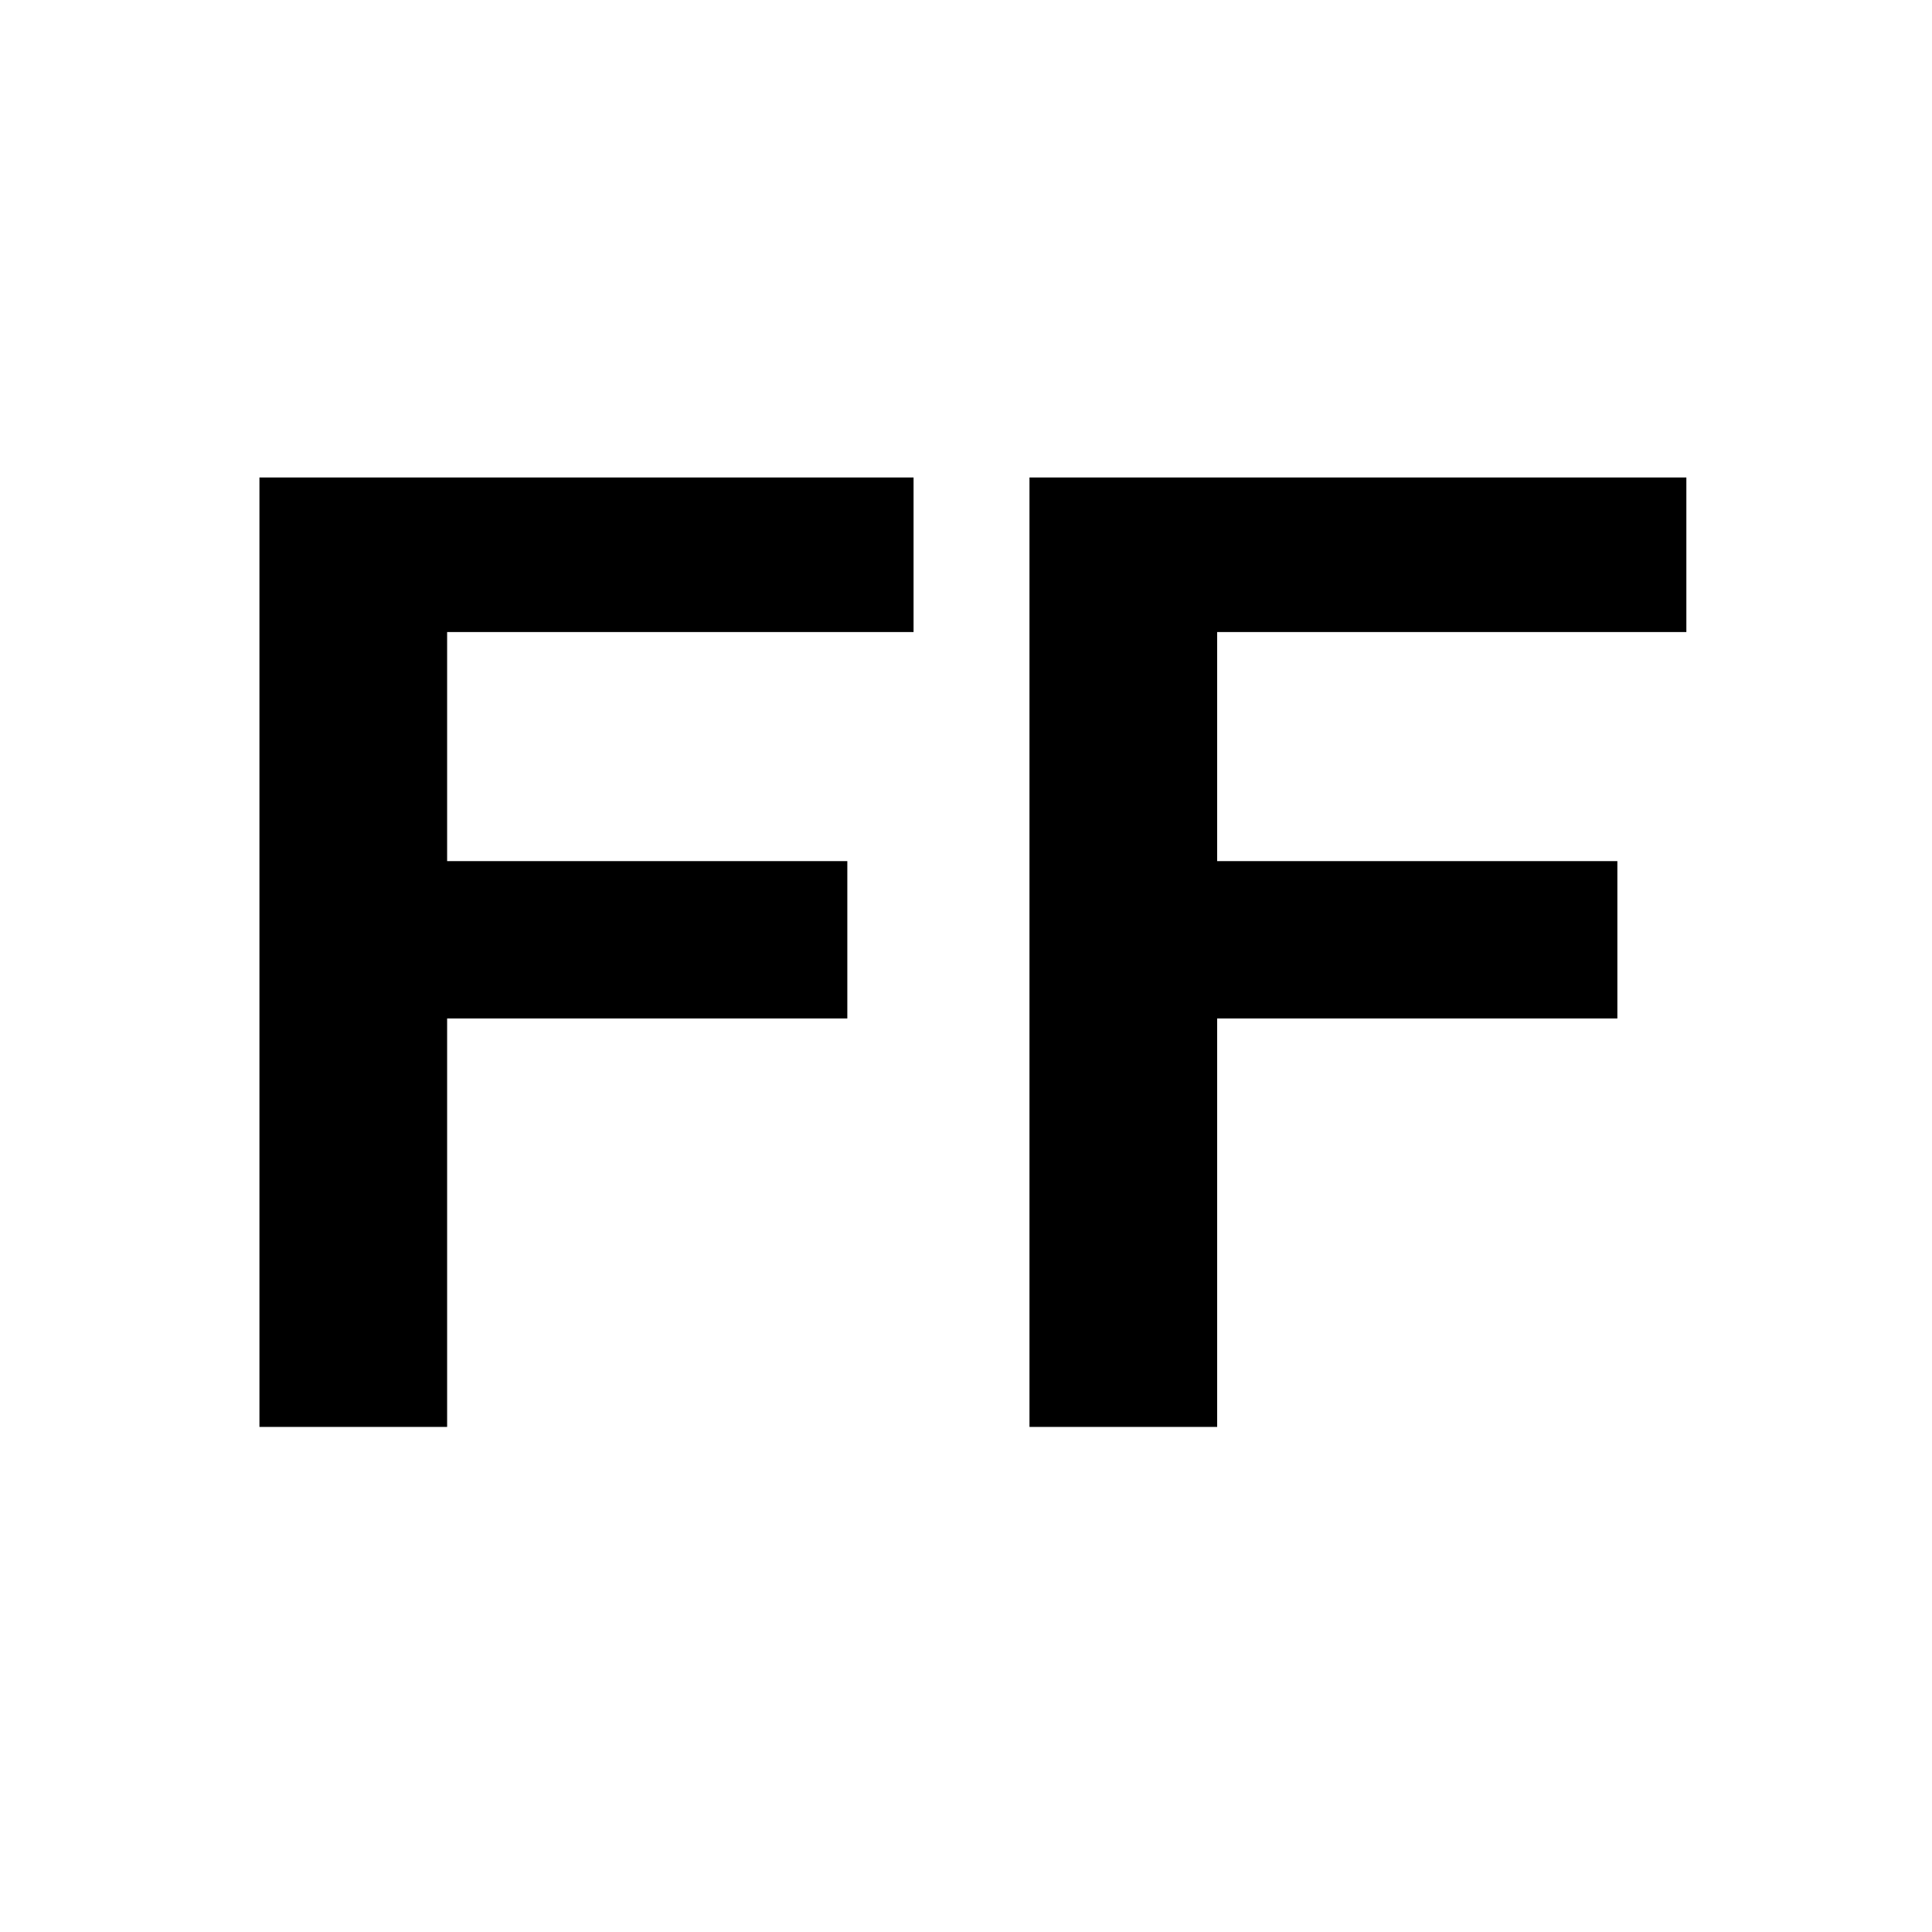 <?xml version="1.0" standalone="no"?>
<!DOCTYPE svg PUBLIC "-//W3C//DTD SVG 20010904//EN"
 "http://www.w3.org/TR/2001/REC-SVG-20010904/DTD/svg10.dtd">
<svg version="1.0" xmlns="http://www.w3.org/2000/svg"
 width="700pt" height="700pt" viewBox="0 0 700 700"
 preserveAspectRatio="xMidYMid meet">
<g transform="translate(0,700) scale(0.1,-0.1)"
fill="#000000" stroke="none">
<path d="M940 3550 l0 -1720 340 0 340 0 0 740 0 740 725 0 725 0 0 285 0 285
-725 0 -725 0 0 415 0 415 845 0 845 0 0 280 0 280 -1185 0 -1185 0 0 -1720z"/>
<path d="M3730 3550 l0 -1720 340 0 340 0 0 740 0 740 725 0 725 0 0 285 0
285 -725 0 -725 0 0 415 0 415 850 0 850 0 0 280 0 280 -1190 0 -1190 0 0
-1720z"/>
</g>
</svg>
